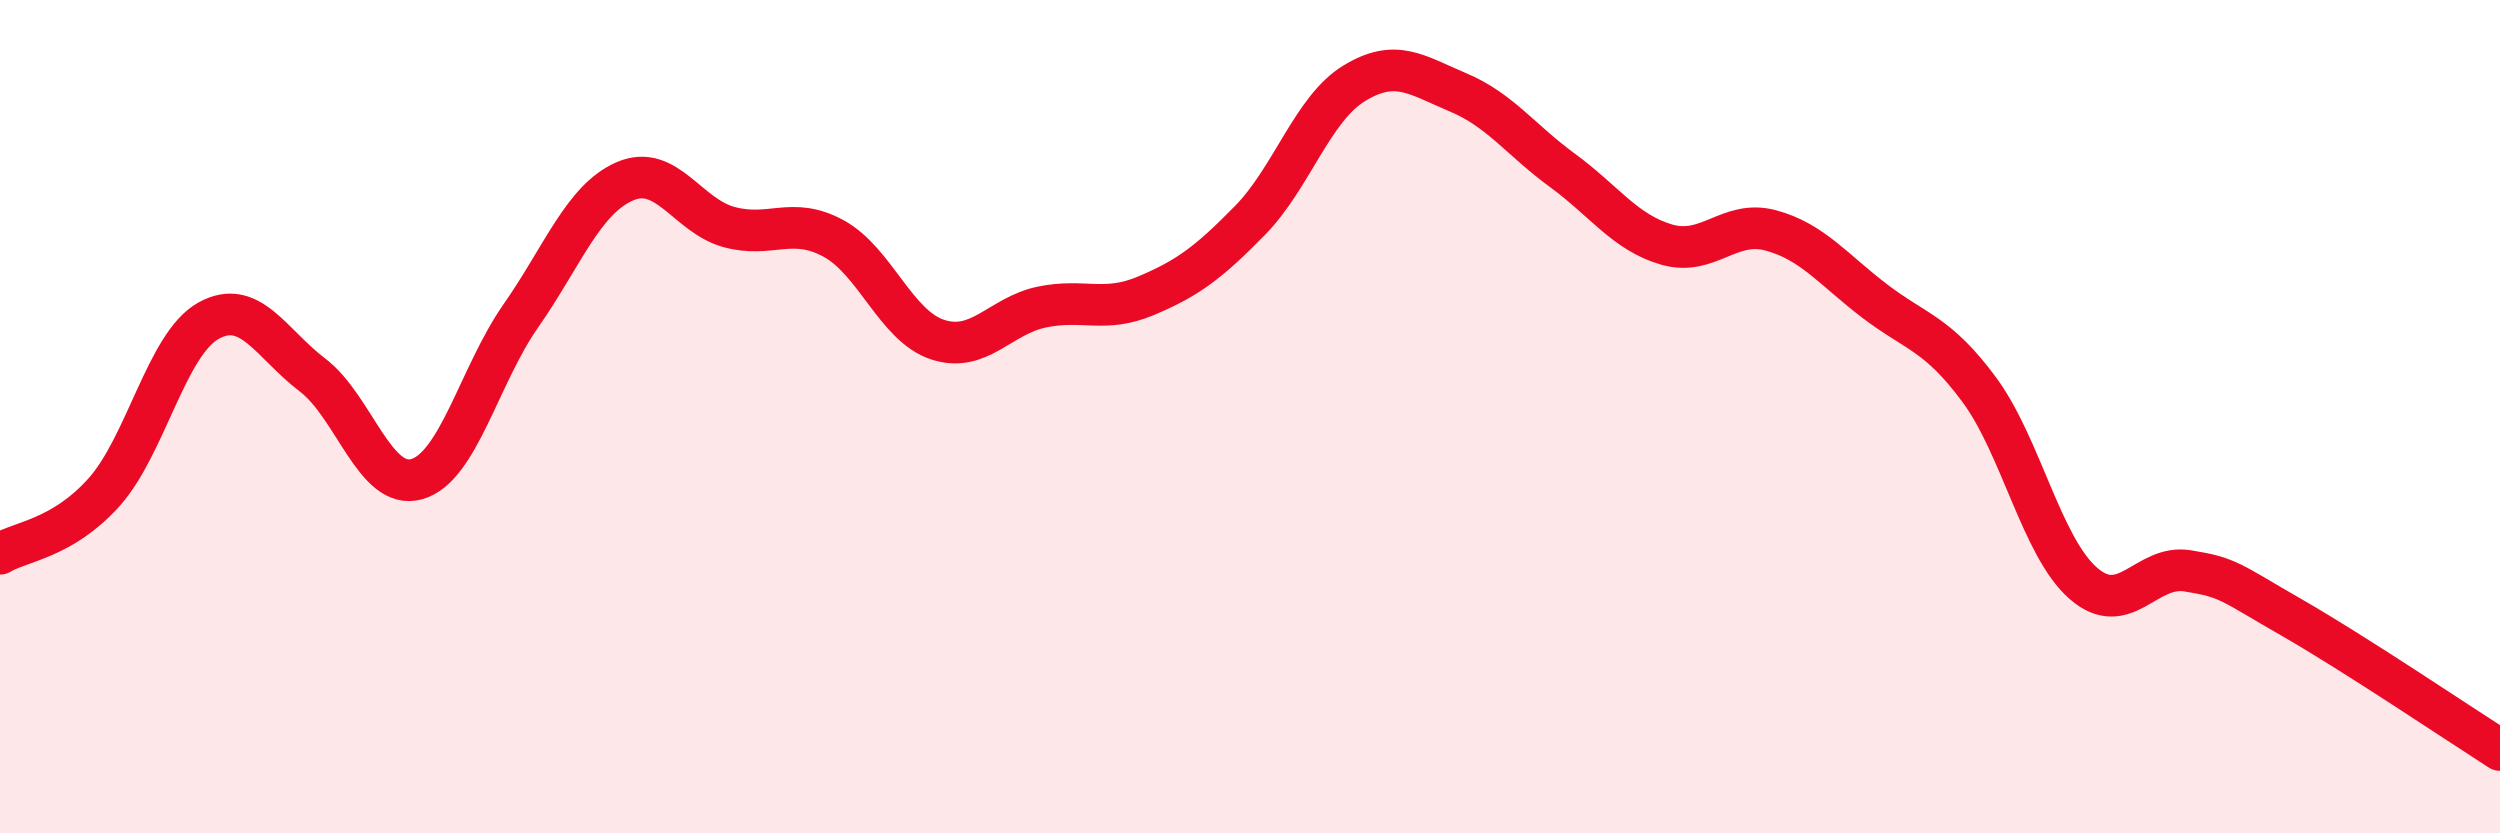 
    <svg width="60" height="20" viewBox="0 0 60 20" xmlns="http://www.w3.org/2000/svg">
      <path
        d="M 0,13.29 C 0.5,12.99 1.5,12.93 2.5,11.81 C 3.5,10.69 4,8.26 5,7.7 C 6,7.14 6.5,8.24 7.5,9 C 8.5,9.76 9,11.78 10,11.5 C 11,11.22 11.5,9.01 12.5,7.58 C 13.5,6.15 14,4.78 15,4.35 C 16,3.92 16.5,5.18 17.5,5.45 C 18.5,5.72 19,5.18 20,5.72 C 21,6.26 21.5,7.82 22.5,8.15 C 23.5,8.48 24,7.58 25,7.37 C 26,7.16 26.5,7.52 27.5,7.1 C 28.5,6.68 29,6.31 30,5.29 C 31,4.27 31.5,2.61 32.5,2 C 33.5,1.39 34,1.8 35,2.22 C 36,2.64 36.5,3.36 37.5,4.09 C 38.5,4.82 39,5.58 40,5.87 C 41,6.16 41.5,5.26 42.5,5.53 C 43.5,5.8 44,6.47 45,7.23 C 46,7.99 46.5,8 47.5,9.35 C 48.5,10.7 49,13.13 50,14 C 51,14.87 51.5,13.54 52.5,13.7 C 53.5,13.86 53.5,13.96 55,14.82 C 56.5,15.68 59,17.36 60,18L60 20L0 20Z"
        fill="#EB0A25"
        opacity="0.1"
        stroke-linecap="round"
        stroke-linejoin="round"
      />
      <path
        d="M 0,13.29 C 0.5,12.99 1.5,12.93 2.5,11.81 C 3.5,10.69 4,8.26 5,7.7 C 6,7.14 6.5,8.24 7.5,9 C 8.5,9.76 9,11.78 10,11.5 C 11,11.22 11.5,9.01 12.5,7.58 C 13.5,6.15 14,4.78 15,4.35 C 16,3.92 16.5,5.18 17.5,5.45 C 18.5,5.72 19,5.18 20,5.72 C 21,6.26 21.5,7.82 22.5,8.15 C 23.5,8.48 24,7.58 25,7.37 C 26,7.16 26.5,7.52 27.5,7.1 C 28.5,6.68 29,6.31 30,5.29 C 31,4.27 31.5,2.61 32.5,2 C 33.5,1.39 34,1.8 35,2.22 C 36,2.64 36.5,3.36 37.5,4.09 C 38.5,4.82 39,5.58 40,5.87 C 41,6.16 41.5,5.26 42.5,5.53 C 43.5,5.8 44,6.47 45,7.23 C 46,7.99 46.5,8 47.5,9.35 C 48.5,10.7 49,13.13 50,14 C 51,14.87 51.5,13.54 52.5,13.7 C 53.5,13.86 53.5,13.96 55,14.82 C 56.5,15.68 59,17.36 60,18"
        stroke="#EB0A25"
        stroke-width="1"
        fill="none"
        stroke-linecap="round"
        stroke-linejoin="round"
      />
    </svg>
  